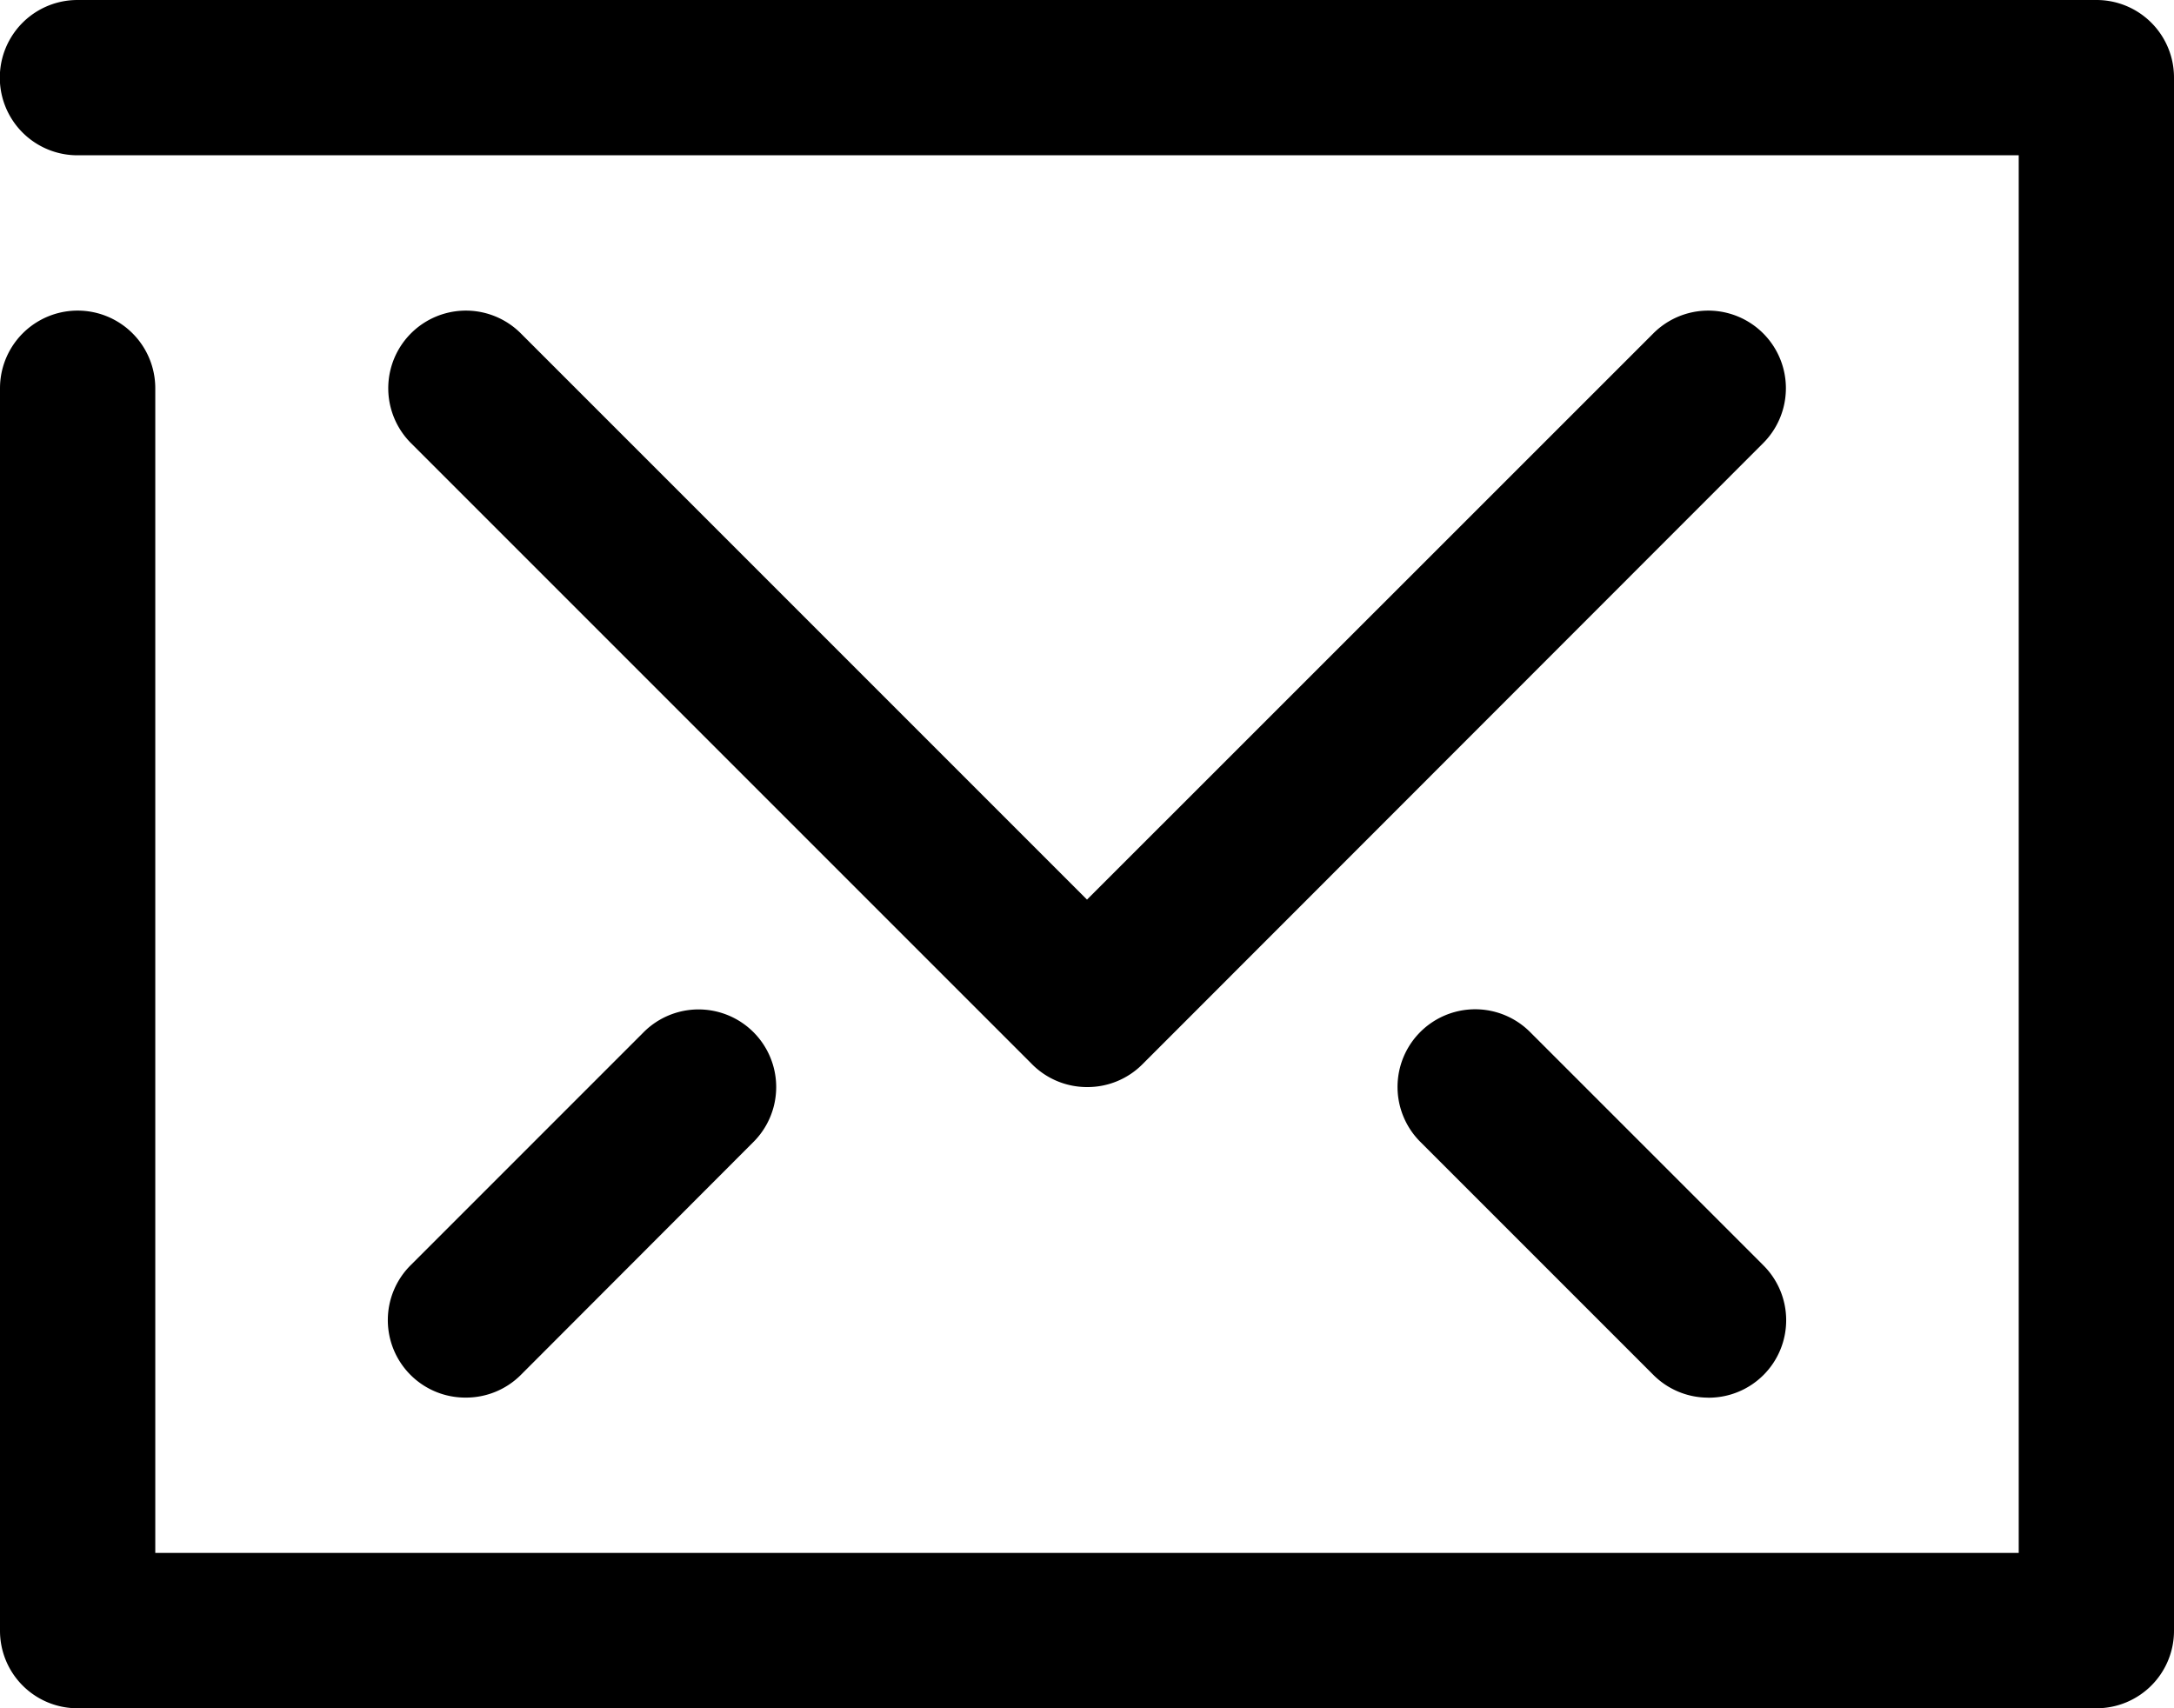 <svg height="33.079" viewBox="0 0 42.1 33.079" width="42.1" xmlns="http://www.w3.org/2000/svg"><path d="m42.6 38.079h-39.1a1.5 1.5 0 0 1 -1.5-1.5v-24.061a1.5 1.5 0 0 1 3.007 0v22.553h36.086v-27.064h-37.593a1.5 1.5 0 1 1 0-3.007h39.1a1.5 1.5 0 0 1 1.5 1.5v30.075a1.5 1.5 0 0 1 -1.5 1.504z" transform="translate(-2 -5)"/><path d="m20.532 24.036a1.5 1.5 0 0 1 -1.063-.441l-12.028-12.028a1.5 1.5 0 0 1 2.126-2.126l10.965 10.965 10.968-10.965a1.5 1.5 0 0 1 2.126 2.126l-12.026 12.033a1.5 1.5 0 0 1 -1.068.436z" transform="translate(.518 -2.986)"/><path d="m26.016 25.519a1.5 1.5 0 0 1 -1.063-.441l-4.513-4.513a1.5 1.5 0 0 1 2.126-2.126l4.514 4.514a1.5 1.5 0 0 1 -1.063 2.567z" transform="translate(7.064 1.545)"/><path d="m8.5 25.517a1.5 1.5 0 0 1 -1.063-2.567l4.509-4.509a1.5 1.5 0 1 1 2.126 2.126l-4.504 4.51a1.5 1.5 0 0 1 -1.068.44z" transform="translate(.519 1.546)"/></svg>